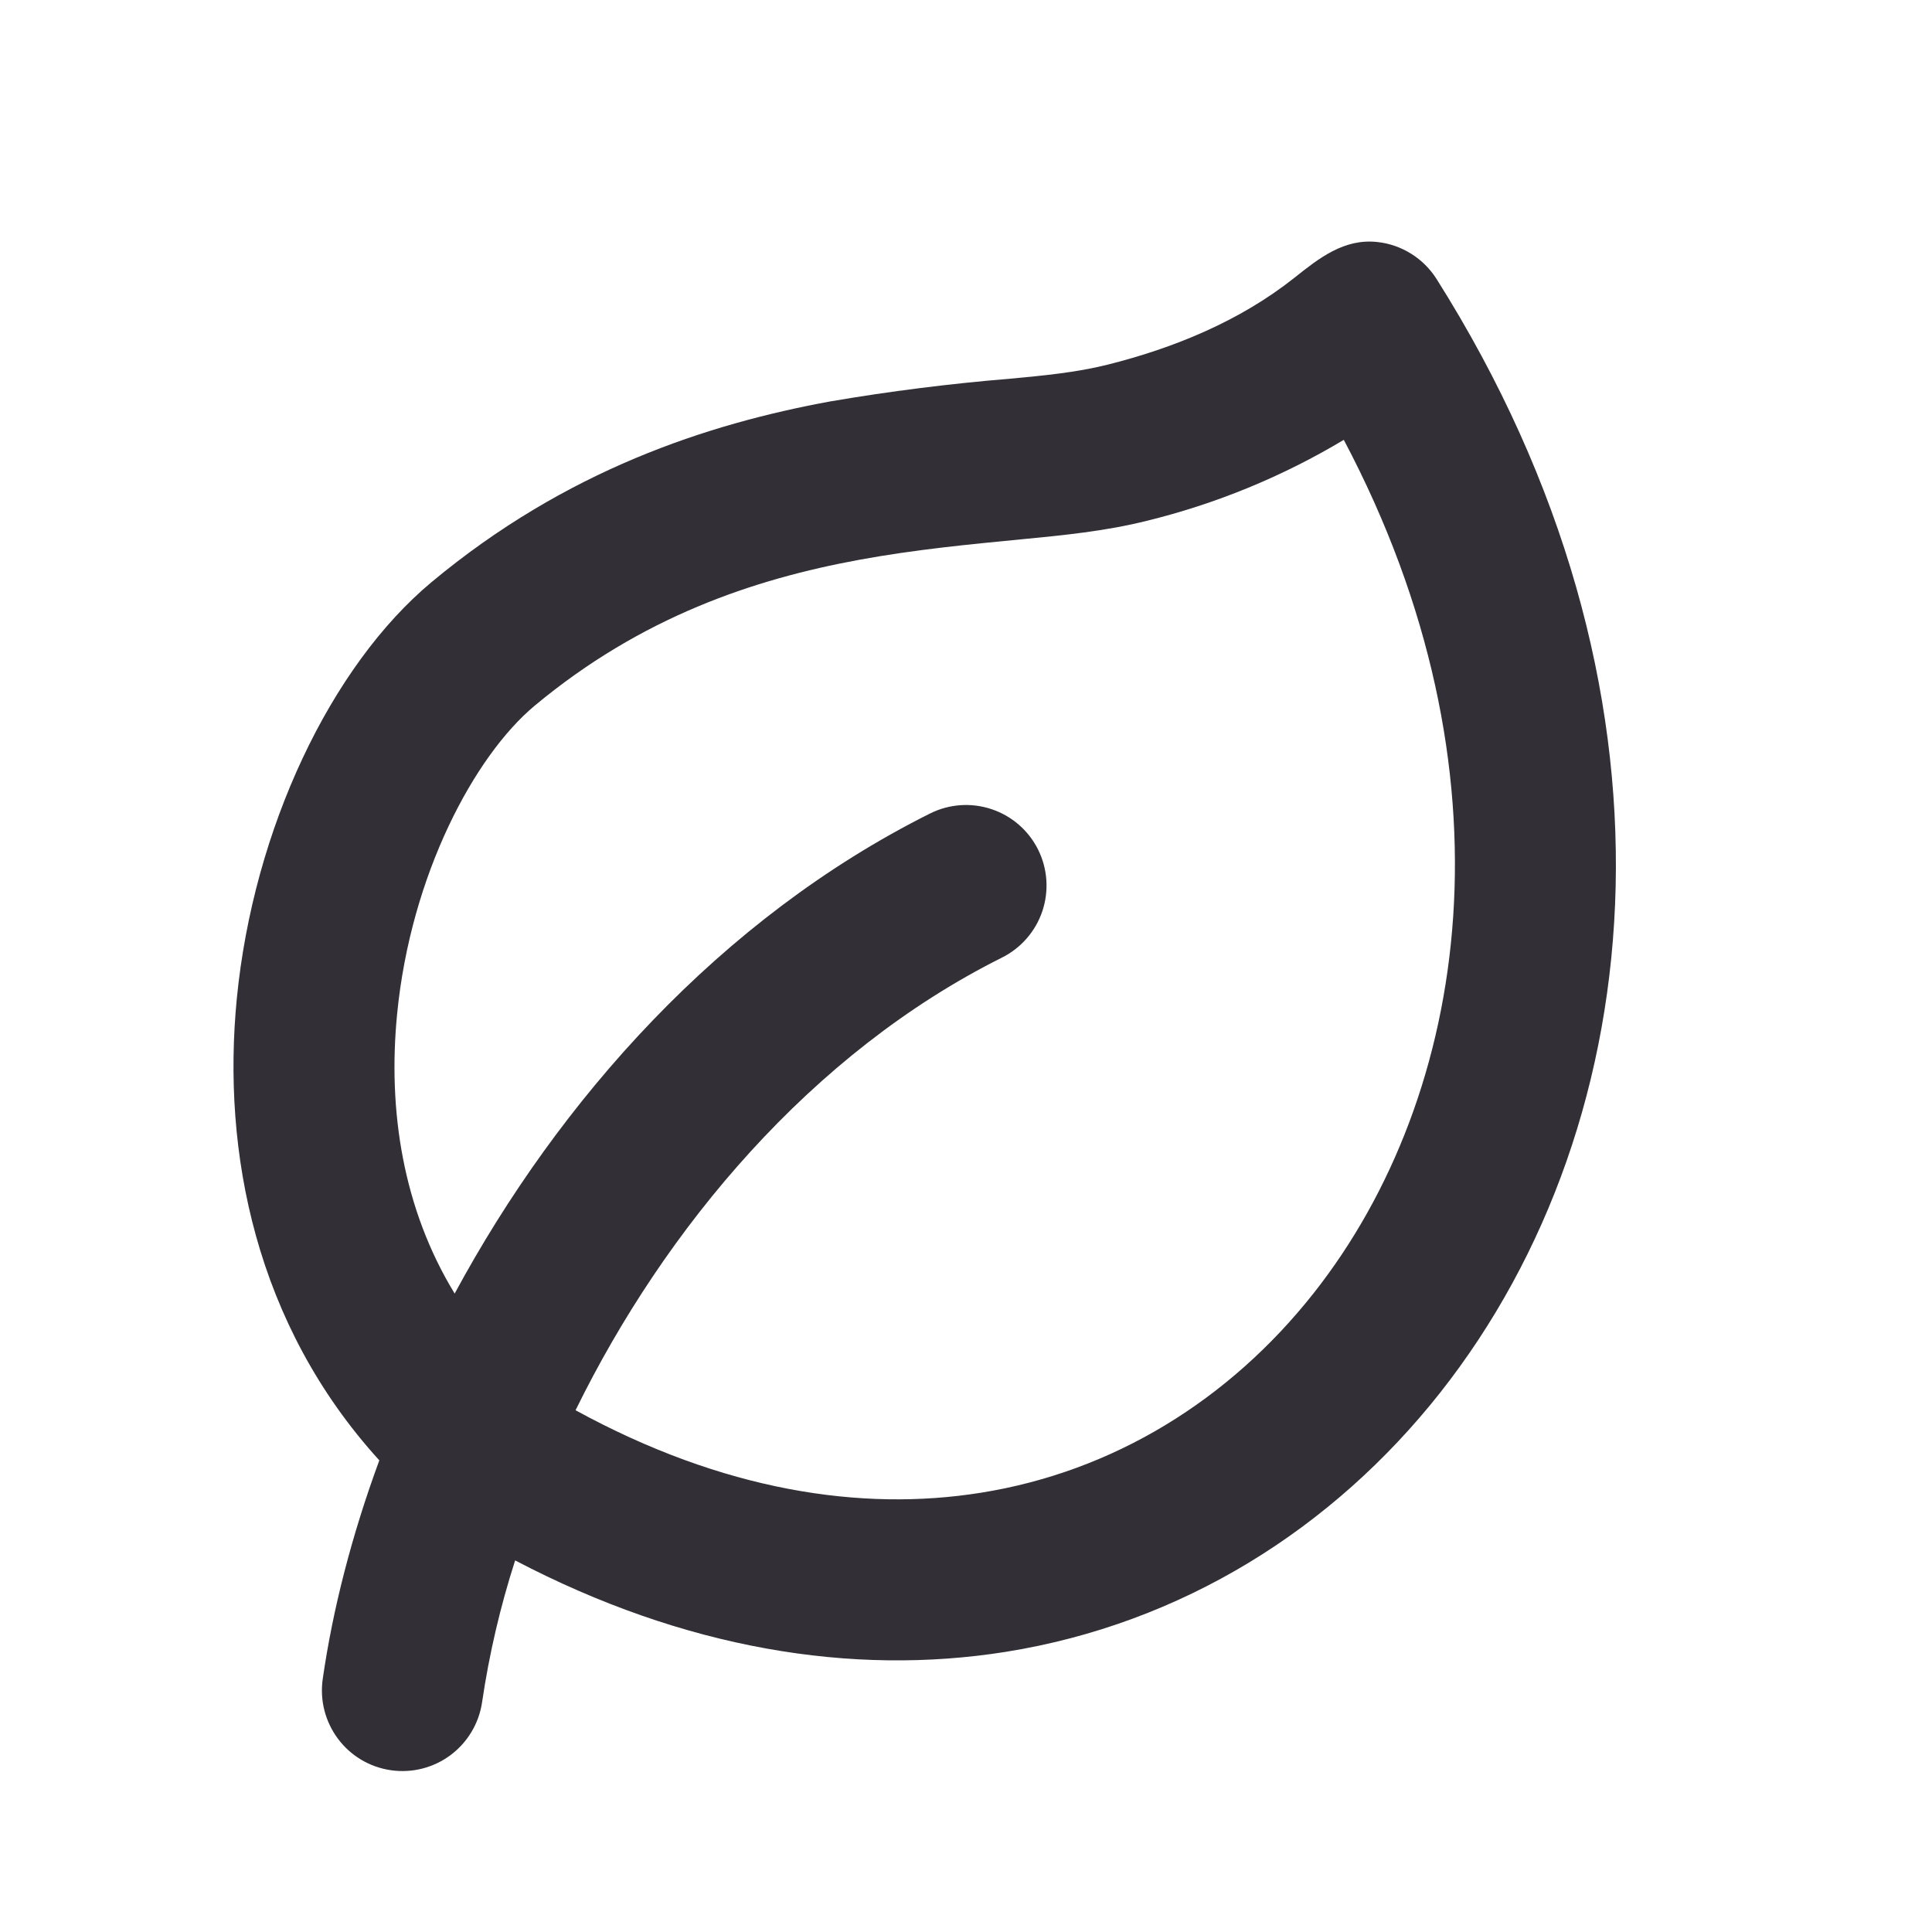 <?xml version="1.0" encoding="UTF-8"?> <svg xmlns="http://www.w3.org/2000/svg" width="33" height="33" viewBox="0 0 33 33" fill="none"><g clip-path="url(#clip0_516_22379)"><path fill-rule="evenodd" clip-rule="evenodd" d="M6.479 24.944C4.366 22.62 3.788 19.681 4.045 17.055C4.329 14.157 5.65 11.379 7.37 9.944C9.669 8.029 12.084 7.242 14.179 6.857C15.2 6.682 16.227 6.553 17.259 6.468C17.815 6.416 18.377 6.364 18.917 6.229C20.056 5.944 21.179 5.482 22.105 4.748C22.528 4.411 22.957 4.07 23.528 4.134C23.733 4.156 23.93 4.225 24.105 4.335C24.28 4.444 24.428 4.592 24.538 4.766C28.938 11.733 28.274 19.129 24.599 23.788C22.763 26.113 20.185 27.735 17.178 28.215C14.555 28.632 11.688 28.166 8.799 26.653C8.545 27.442 8.356 28.251 8.235 29.071C8.183 29.432 7.99 29.757 7.699 29.976C7.407 30.195 7.04 30.289 6.679 30.237C6.318 30.186 5.992 29.993 5.774 29.701C5.555 29.409 5.461 29.043 5.512 28.681C5.683 27.492 6.007 26.226 6.479 24.944ZM14.674 9.562C15.642 9.385 16.551 9.299 17.434 9.213C18.154 9.144 18.88 9.073 19.584 8.897C20.77 8.607 21.906 8.14 22.953 7.513C25.948 13.174 25.112 18.698 22.44 22.086C20.999 23.912 19.018 25.138 16.748 25.498C14.709 25.823 12.348 25.465 9.831 24.088C11.36 20.971 13.86 17.983 17.115 16.356C17.441 16.193 17.689 15.907 17.805 15.561C17.92 15.215 17.894 14.837 17.731 14.511C17.568 14.184 17.282 13.936 16.936 13.821C16.59 13.705 16.212 13.732 15.886 13.895C12.3 15.688 9.552 18.788 7.766 22.095C6.885 20.651 6.621 18.973 6.783 17.321C7.015 14.945 8.103 12.914 9.13 12.056C10.956 10.534 12.881 9.892 14.675 9.562H14.674Z" fill="#323036"></path></g><defs><clipPath id="clip0_516_22379"><rect width="33" height="33" fill="white"></rect></clipPath></defs></svg> 